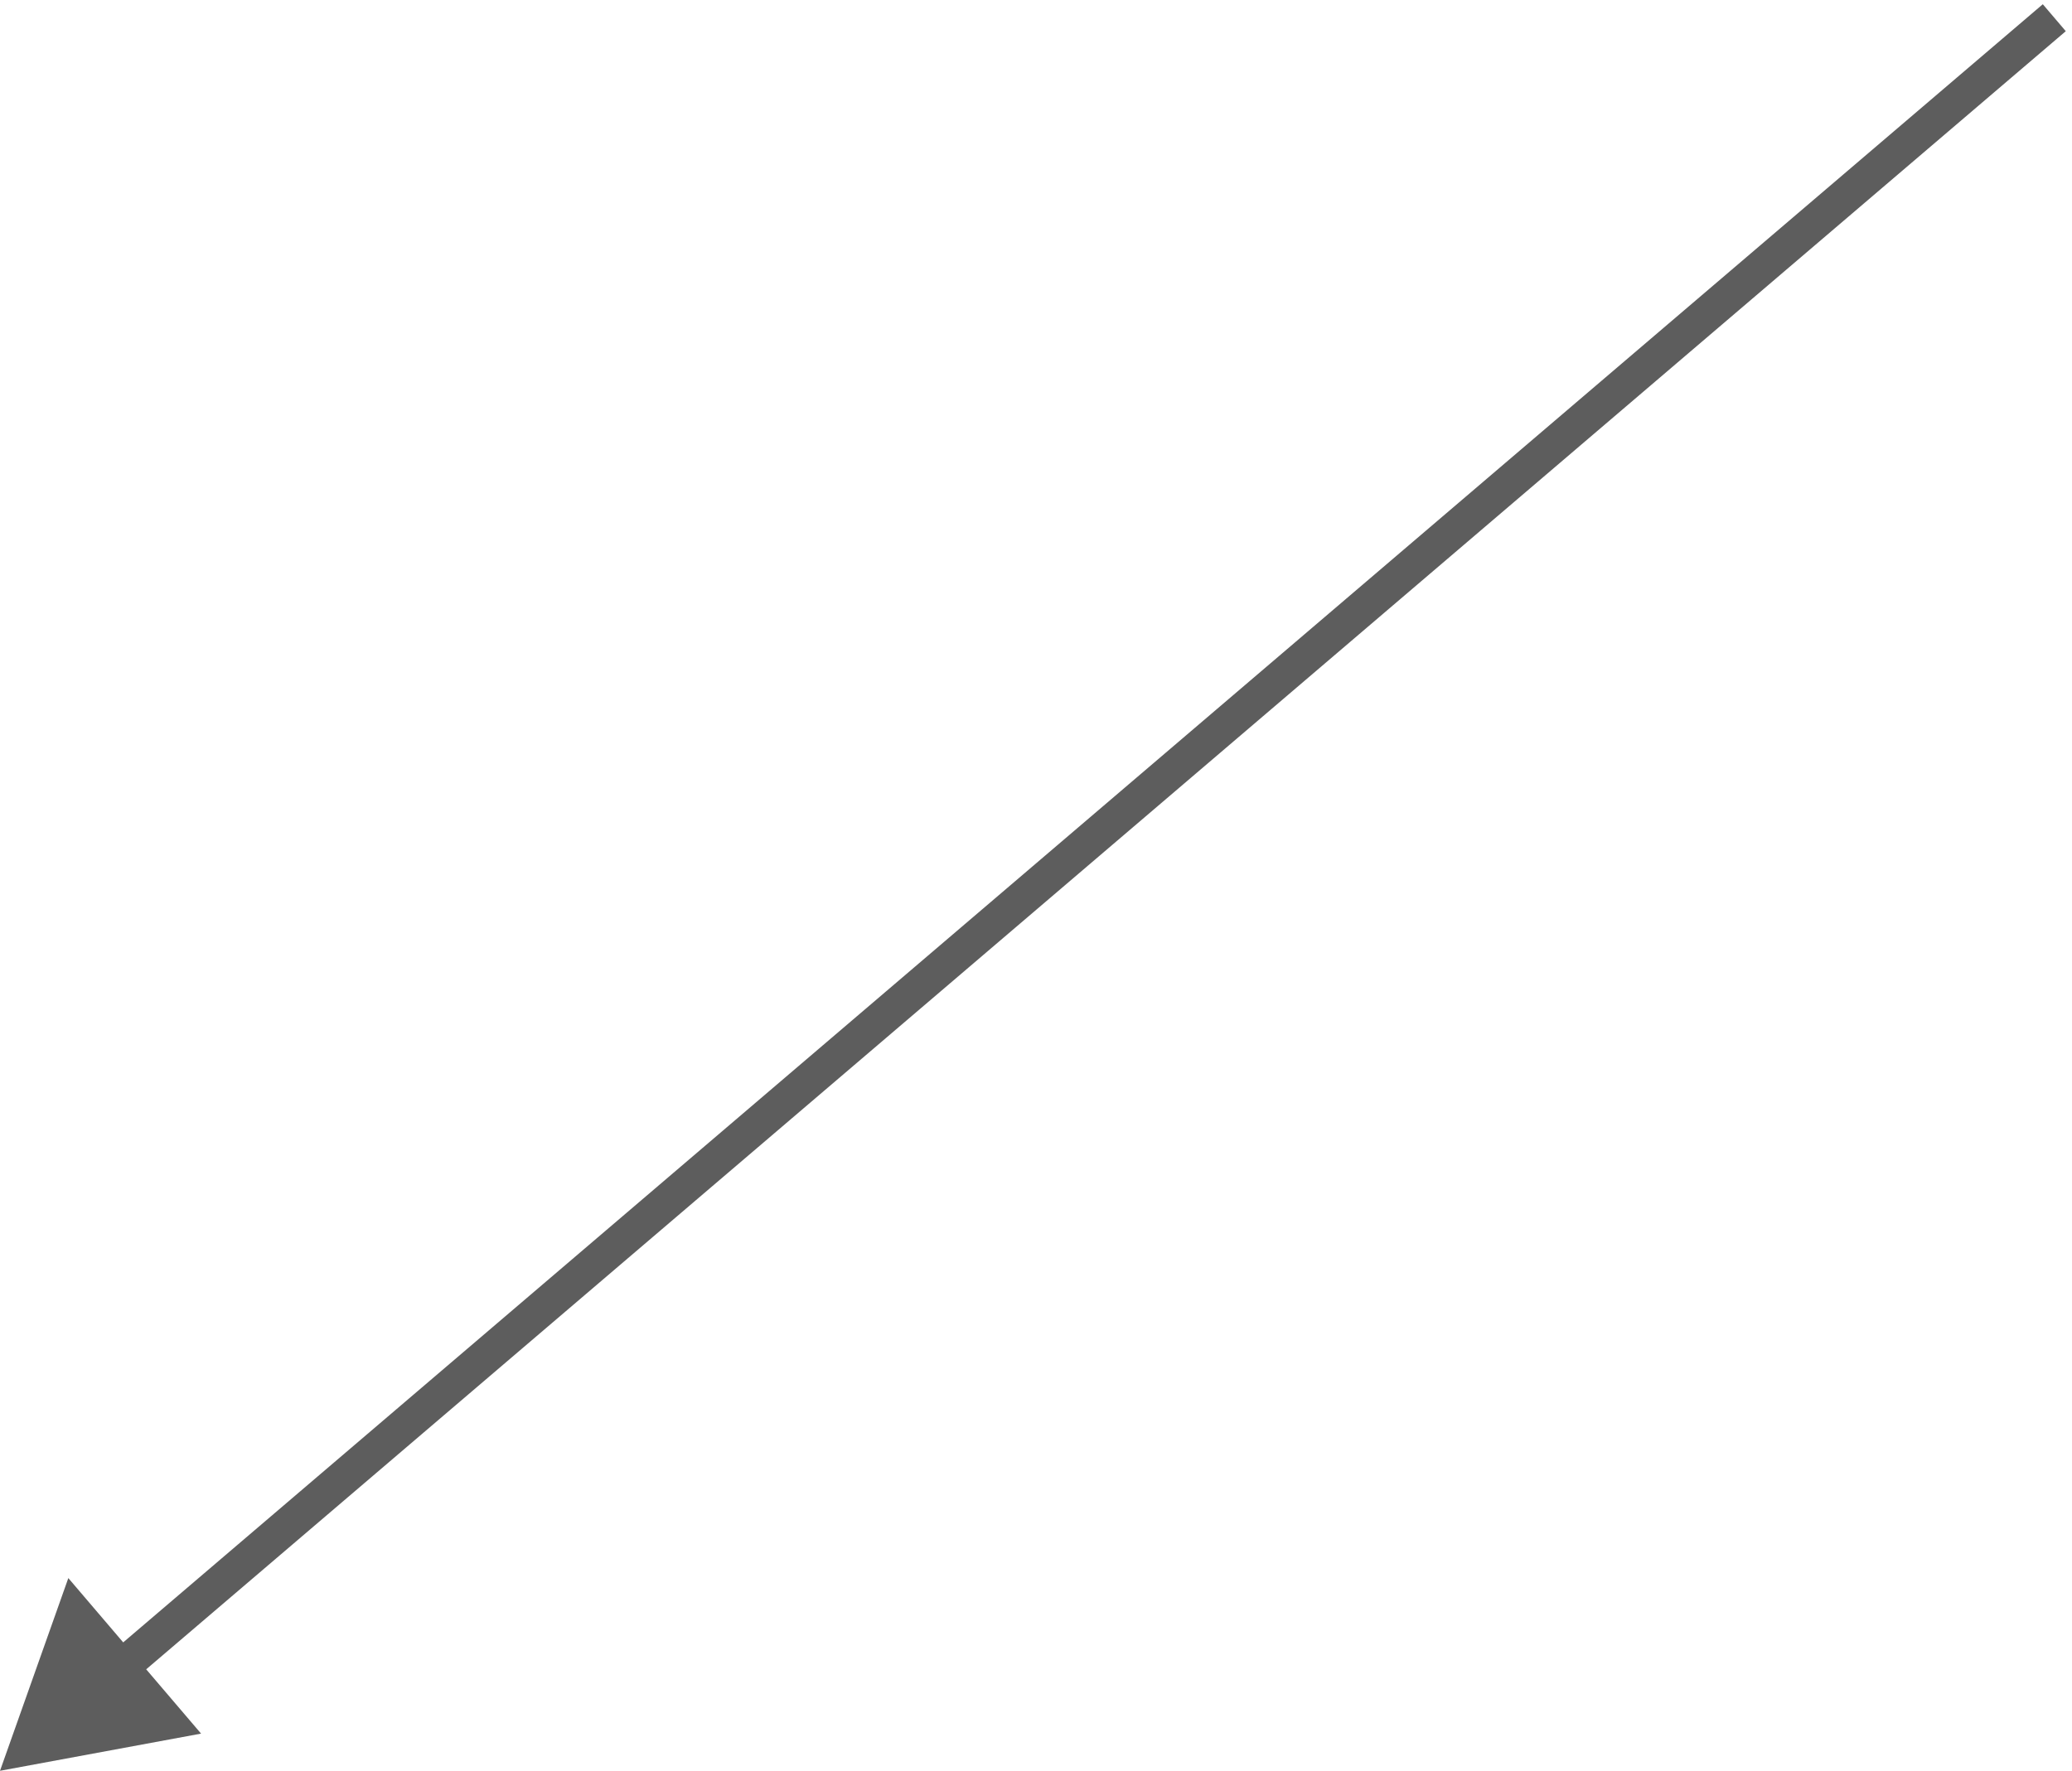 <svg width="117" height="100" viewBox="0 0 117 100" fill="none" xmlns="http://www.w3.org/2000/svg">
<path d="M0 100L11.354 97.9L3.858 89.117L0 100ZM115.351 0.239L6.197 93.397L7.495 94.918L116.649 1.761L115.351 0.239Z" fill="#5D5D5D"/>
</svg>
